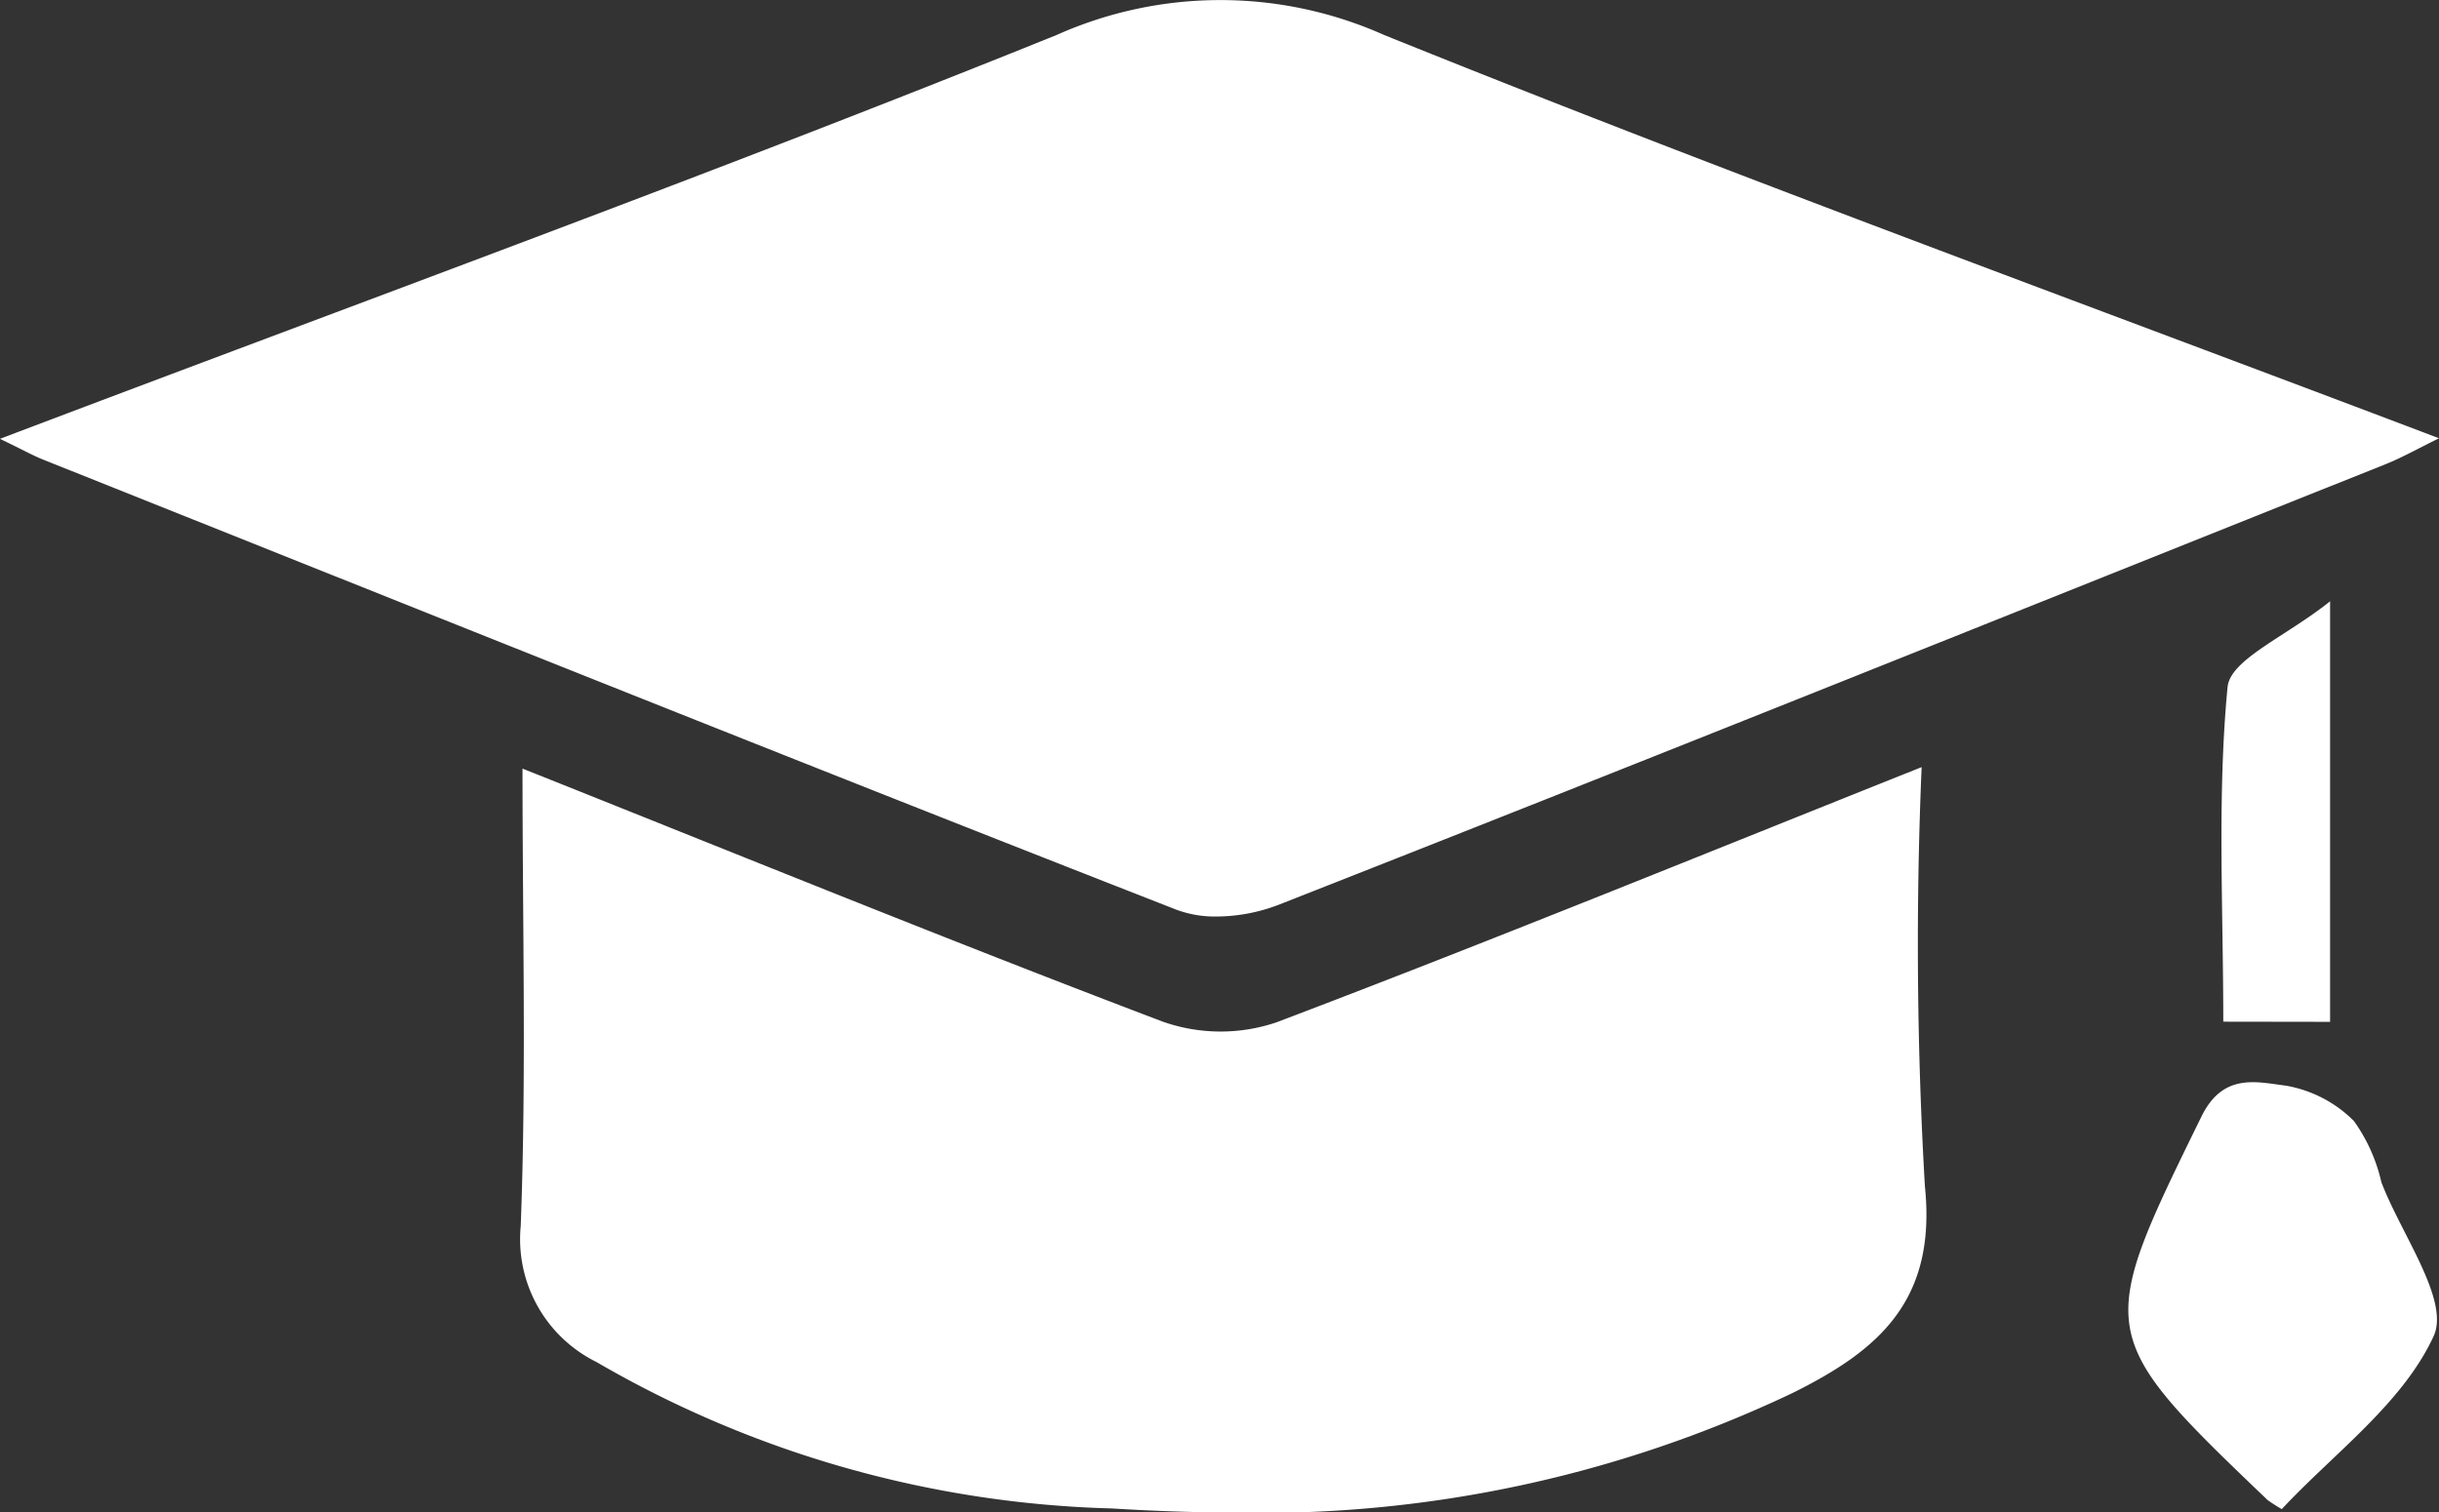 <?xml version="1.0" encoding="UTF-8"?> <svg xmlns="http://www.w3.org/2000/svg" width="61.247" height="37.983" viewBox="0 0 61.247 37.983"><rect x="0" y="0" width="61.247" height="37.983" fill="#333333" stroke="none"/><path id="icon-scholarships" d="M4824.927-261.116a27.158,27.158,0,0,1-12.951-3.679,3.439,3.439,0,0,1-1.9-3.409c.143-3.742.045-7.493.045-11.493,5.55,2.212,10.79,4.349,16.08,6.356a4.371,4.371,0,0,0,2.854.016c5.337-2.025,10.623-4.184,16.2-6.409a104.864,104.864,0,0,0,.082,10.524c.3,2.885-1.174,4.131-3.334,5.2a31.106,31.106,0,0,1-14.023,3C4826.972-261.017,4825.952-261.052,4824.927-261.116Zm29.016-.211c-4.351-4.162-4.324-4.2-1.663-9.628.542-1.108,1.378-.873,2.13-.778a3.182,3.182,0,0,1,1.7.886,4.254,4.254,0,0,1,.69,1.538c.5,1.311,1.727,2.972,1.311,3.869-.78,1.691-2.512,2.945-3.812,4.341A4.027,4.027,0,0,1,4853.943-261.327Zm-1.113-12.014c0-2.868-.155-5.655.107-8.4.066-.7,1.461-1.266,2.575-2.158v10.562Zm-26.288-2.812c-9.5-3.714-18.973-7.517-28.449-11.3-.252-.1-.49-.234-1.094-.526,9.079-3.445,17.868-6.644,26.538-10.144a10.078,10.078,0,0,1,8.216,0c8.668,3.5,17.457,6.7,26.494,10.13-.606.3-.961.5-1.336.649-9.263,3.7-18.523,7.422-27.81,11.07a4.407,4.407,0,0,1-1.556.292A2.778,2.778,0,0,1,4826.542-276.153Z" transform="translate(-4797 299)" fill="#fff"></path></svg> 